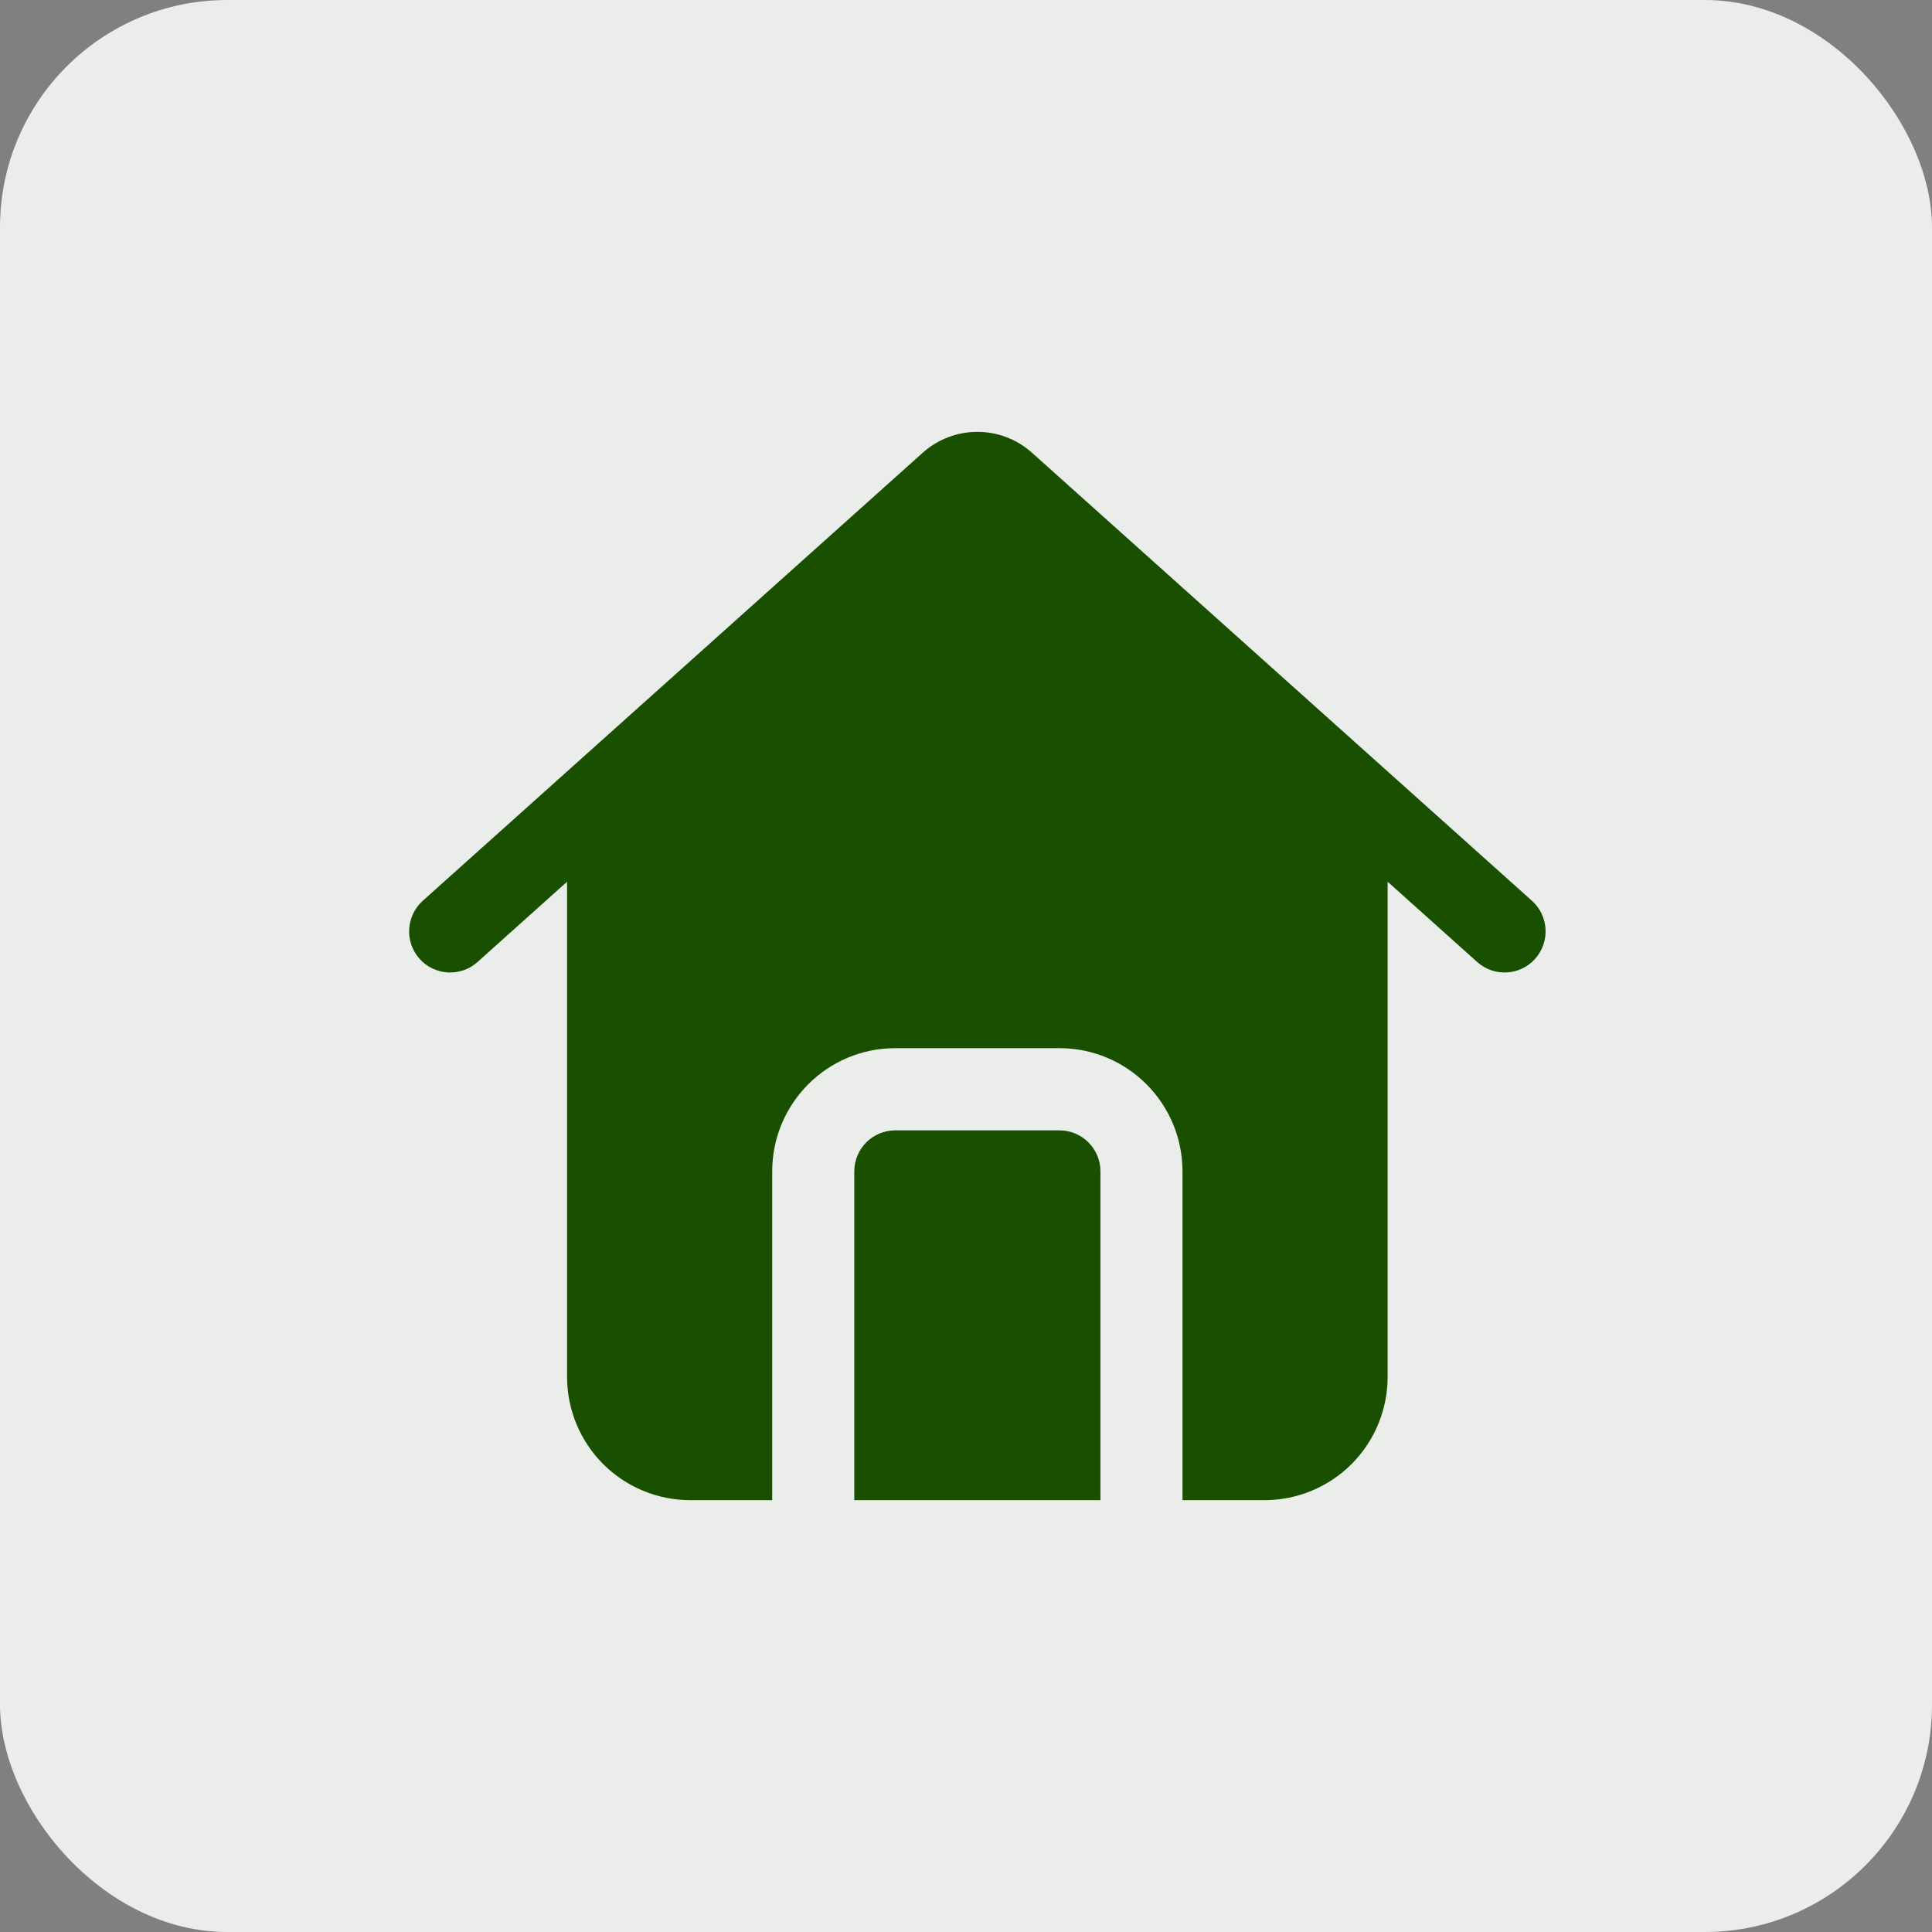 <?xml version="1.0" encoding="UTF-8"?> <svg xmlns="http://www.w3.org/2000/svg" width="85" height="85" viewBox="0 0 85 85" fill="none"><rect x="0" y="0" width="85" height="85" fill="#808080" stroke="none"/><rect width="85" height="85" rx="10" fill="#EAEDE9"></rect><path fill-rule="evenodd" clip-rule="evenodd" d="M33.974 66H30.364C28.929 66 27.551 65.428 26.535 64.412C25.52 63.395 24.949 62.014 24.949 60.577V38.792L21.007 42.326C20.265 42.99 19.123 42.927 18.46 42.184C17.794 41.44 17.86 40.297 18.6 39.63L40.592 19.922C41.962 18.693 44.038 18.693 45.407 19.922L67.399 39.63C68.142 40.294 68.205 41.44 67.539 42.184C66.876 42.927 65.732 42.99 64.992 42.326L61.05 38.792V60.577C61.05 62.014 60.479 63.395 59.464 64.412C58.449 65.428 57.07 66 55.635 66H52.025V51.538C52.025 48.542 49.602 46.115 46.61 46.115H39.389C36.398 46.115 33.974 48.542 33.974 51.538L33.974 66ZM48.415 66H37.585V51.538C37.585 50.54 38.392 49.731 39.39 49.731H46.61C47.607 49.731 48.415 50.54 48.415 51.538V66Z" fill="#195000"></path></svg> 